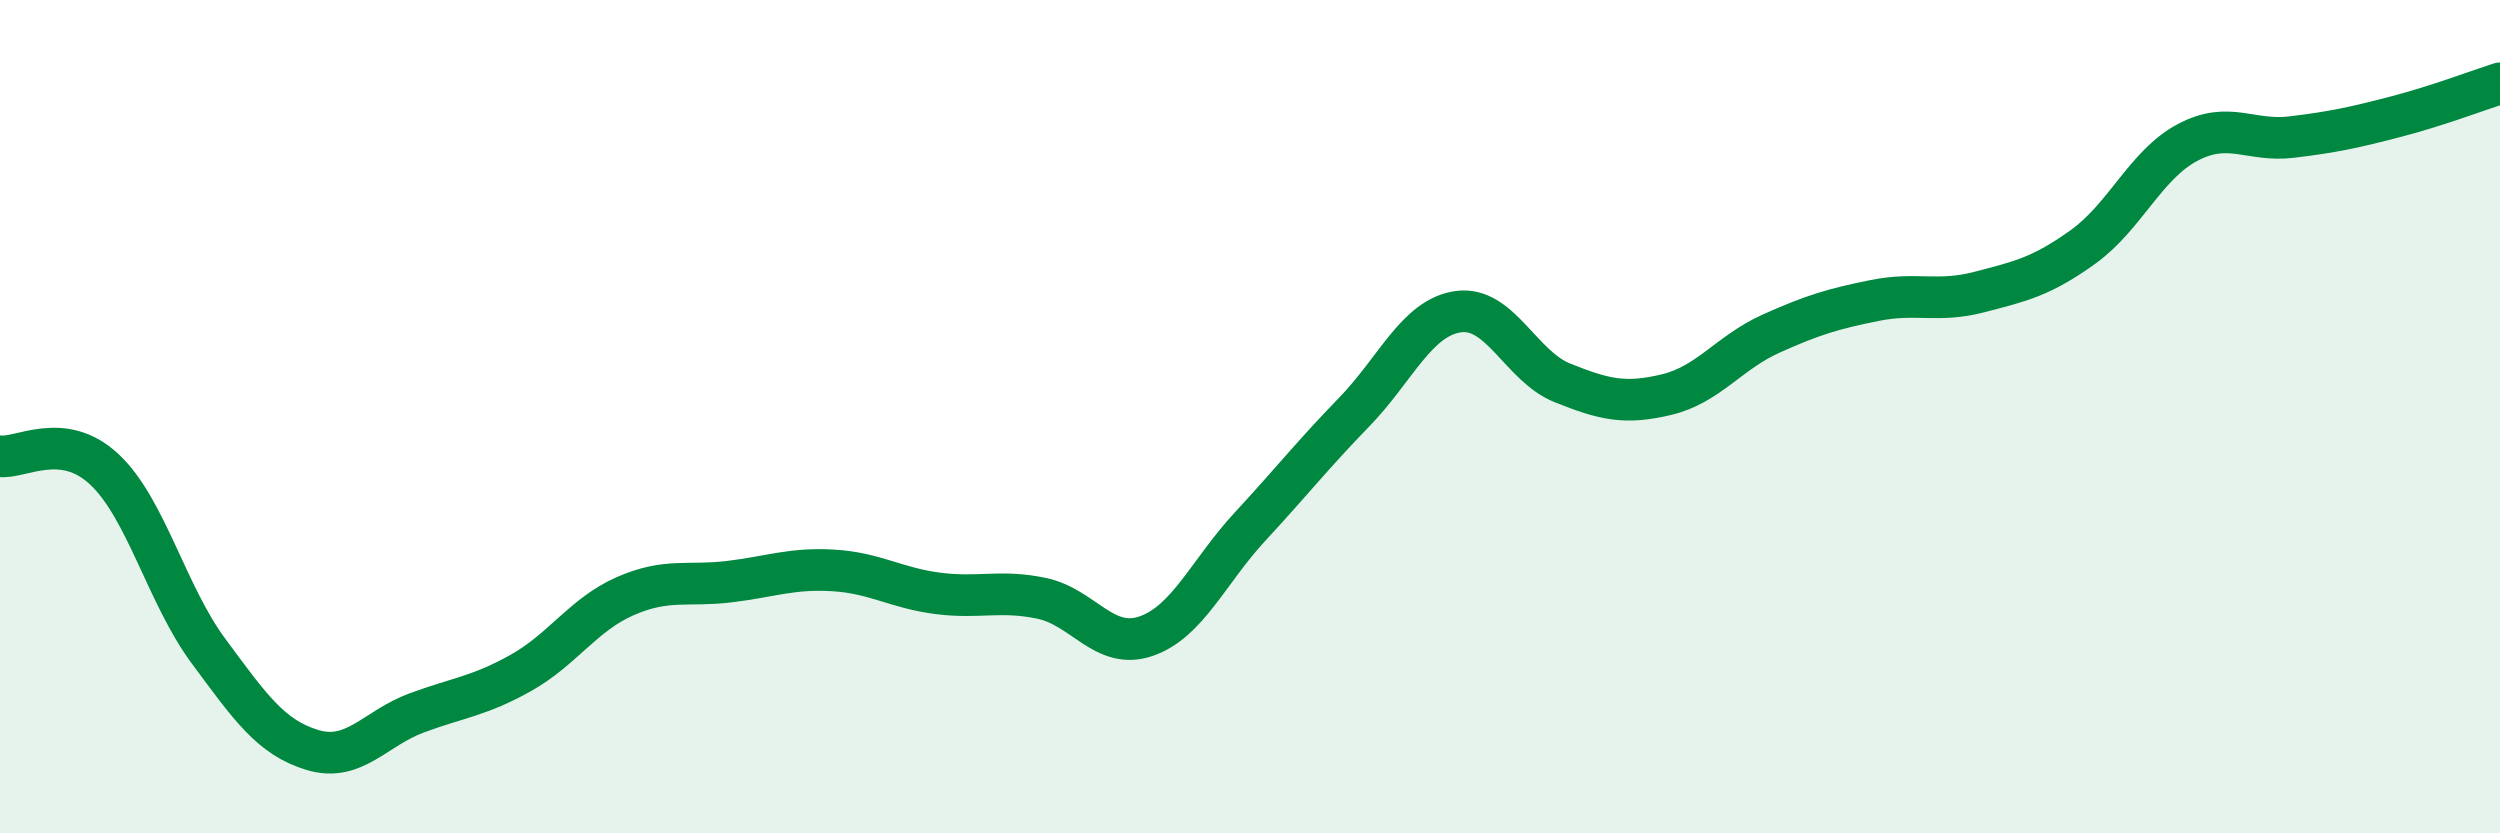 
    <svg width="60" height="20" viewBox="0 0 60 20" xmlns="http://www.w3.org/2000/svg">
      <path
        d="M 0,10.95 C 0.5,11.01 1.5,10.33 2.5,11.26 C 3.5,12.19 4,14.27 5,15.62 C 6,16.97 6.5,17.7 7.5,18 C 8.5,18.3 9,17.48 10,17.11 C 11,16.74 11.5,16.71 12.5,16.15 C 13.5,15.59 14,14.75 15,14.31 C 16,13.87 16.5,14.08 17.5,13.96 C 18.5,13.84 19,13.63 20,13.69 C 21,13.75 21.5,14.11 22.5,14.24 C 23.5,14.37 24,14.15 25,14.36 C 26,14.57 26.5,15.61 27.5,15.27 C 28.5,14.93 29,13.72 30,12.64 C 31,11.56 31.5,10.92 32.5,9.89 C 33.5,8.86 34,7.62 35,7.48 C 36,7.34 36.5,8.79 37.5,9.19 C 38.5,9.59 39,9.71 40,9.47 C 41,9.23 41.5,8.46 42.5,8.01 C 43.5,7.56 44,7.41 45,7.21 C 46,7.01 46.5,7.27 47.5,7.01 C 48.5,6.75 49,6.64 50,5.92 C 51,5.2 51.5,3.95 52.5,3.42 C 53.5,2.89 54,3.41 55,3.29 C 56,3.17 56.5,3.06 57.5,2.8 C 58.5,2.54 59.5,2.16 60,2L60 20L0 20Z"
        fill="#008740"
        opacity="0.1"
        stroke-linecap="round"
        stroke-linejoin="round"
      />
      <path
        d="M 0,10.95 C 0.5,11.01 1.5,10.33 2.5,11.26 C 3.5,12.19 4,14.27 5,15.62 C 6,16.97 6.5,17.7 7.5,18 C 8.5,18.3 9,17.48 10,17.11 C 11,16.74 11.5,16.71 12.5,16.15 C 13.5,15.59 14,14.75 15,14.31 C 16,13.87 16.5,14.08 17.5,13.96 C 18.5,13.84 19,13.63 20,13.69 C 21,13.75 21.5,14.11 22.5,14.24 C 23.5,14.37 24,14.15 25,14.36 C 26,14.57 26.5,15.61 27.5,15.27 C 28.5,14.93 29,13.72 30,12.64 C 31,11.56 31.5,10.92 32.5,9.89 C 33.5,8.86 34,7.62 35,7.48 C 36,7.34 36.5,8.79 37.5,9.19 C 38.5,9.59 39,9.71 40,9.47 C 41,9.23 41.5,8.46 42.5,8.01 C 43.5,7.56 44,7.41 45,7.21 C 46,7.01 46.5,7.27 47.5,7.01 C 48.5,6.75 49,6.64 50,5.92 C 51,5.2 51.5,3.95 52.5,3.42 C 53.5,2.89 54,3.41 55,3.29 C 56,3.17 56.5,3.06 57.5,2.8 C 58.5,2.54 59.5,2.16 60,2"
        stroke="#008740"
        stroke-width="1"
        fill="none"
        stroke-linecap="round"
        stroke-linejoin="round"
      />
    </svg>
  